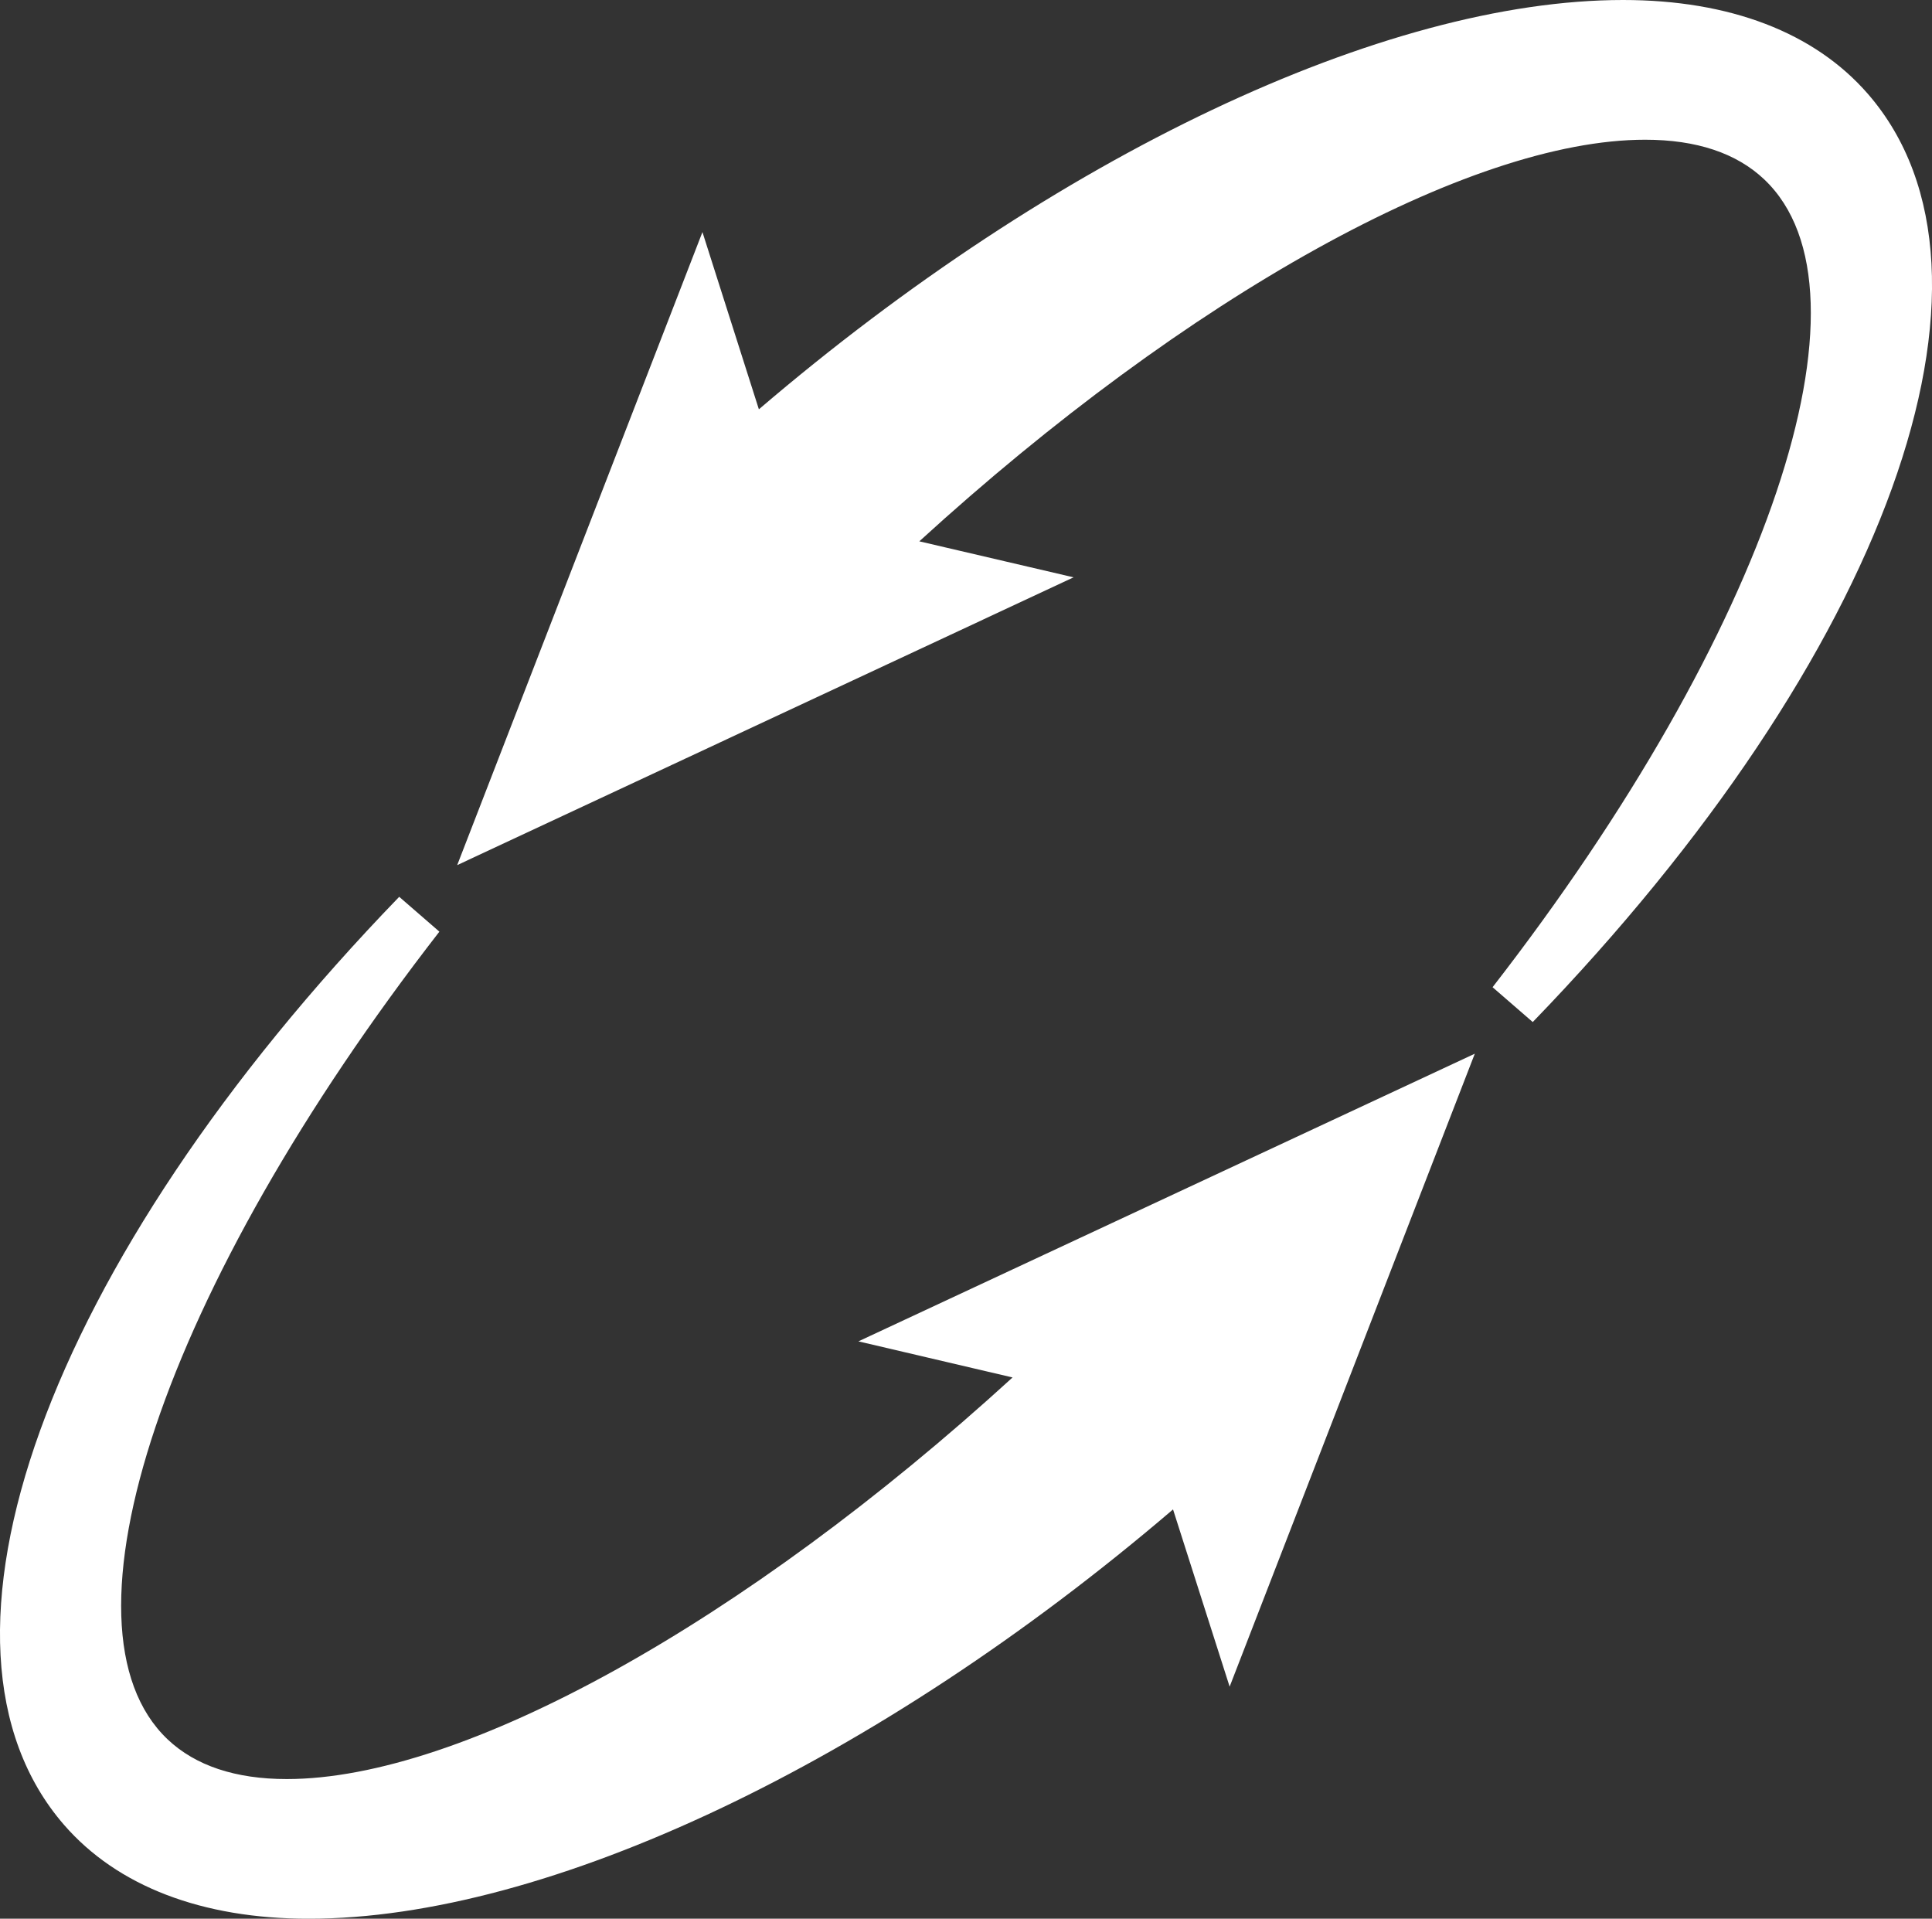 <?xml version="1.0" encoding="UTF-8"?> <svg xmlns="http://www.w3.org/2000/svg" id="Calque_1" version="1.1" viewBox="0 0 451.23 448.09"><rect x="0" y="0" width="451.23" height="448.09" fill="#333333" stroke="none"/><defs><style> .st0 { fill: #fff; } </style></defs><path class="st0" d="M200.49,313.26l36,8.43c-62.68,57.25-128.41,93.79-169.51,93.79-11.97,0-21.33-3.12-27.82-9.26-27.69-26.26-1.01-105.59,63.46-188.64l-9.38-8.14C10.56,294.94-21.63,384.06,14.96,426.18c12.46,14.34,32.22,21.92,57.15,21.92,55.79,0,132.82-36.55,201.86-95.59l13.22,41.39,57.26-147.82-143.96,67.18Z"></path><path class="st0" d="M436.24,21.91C423.77,7.58,404.01,0,379.07,0,323.29,0,246.26,36.55,177.24,95.59l-13.18-41.39-57.28,147.84,143.96-67.21-36.03-8.41c62.7-57.25,128.44-93.79,169.52-93.79,11.98,0,21.33,3.12,27.82,9.27,27.71,26.24,1.03,105.58-63.45,188.65l9.38,8.14c82.71-85.5,114.9-174.64,78.27-216.77Z"></path></svg> 